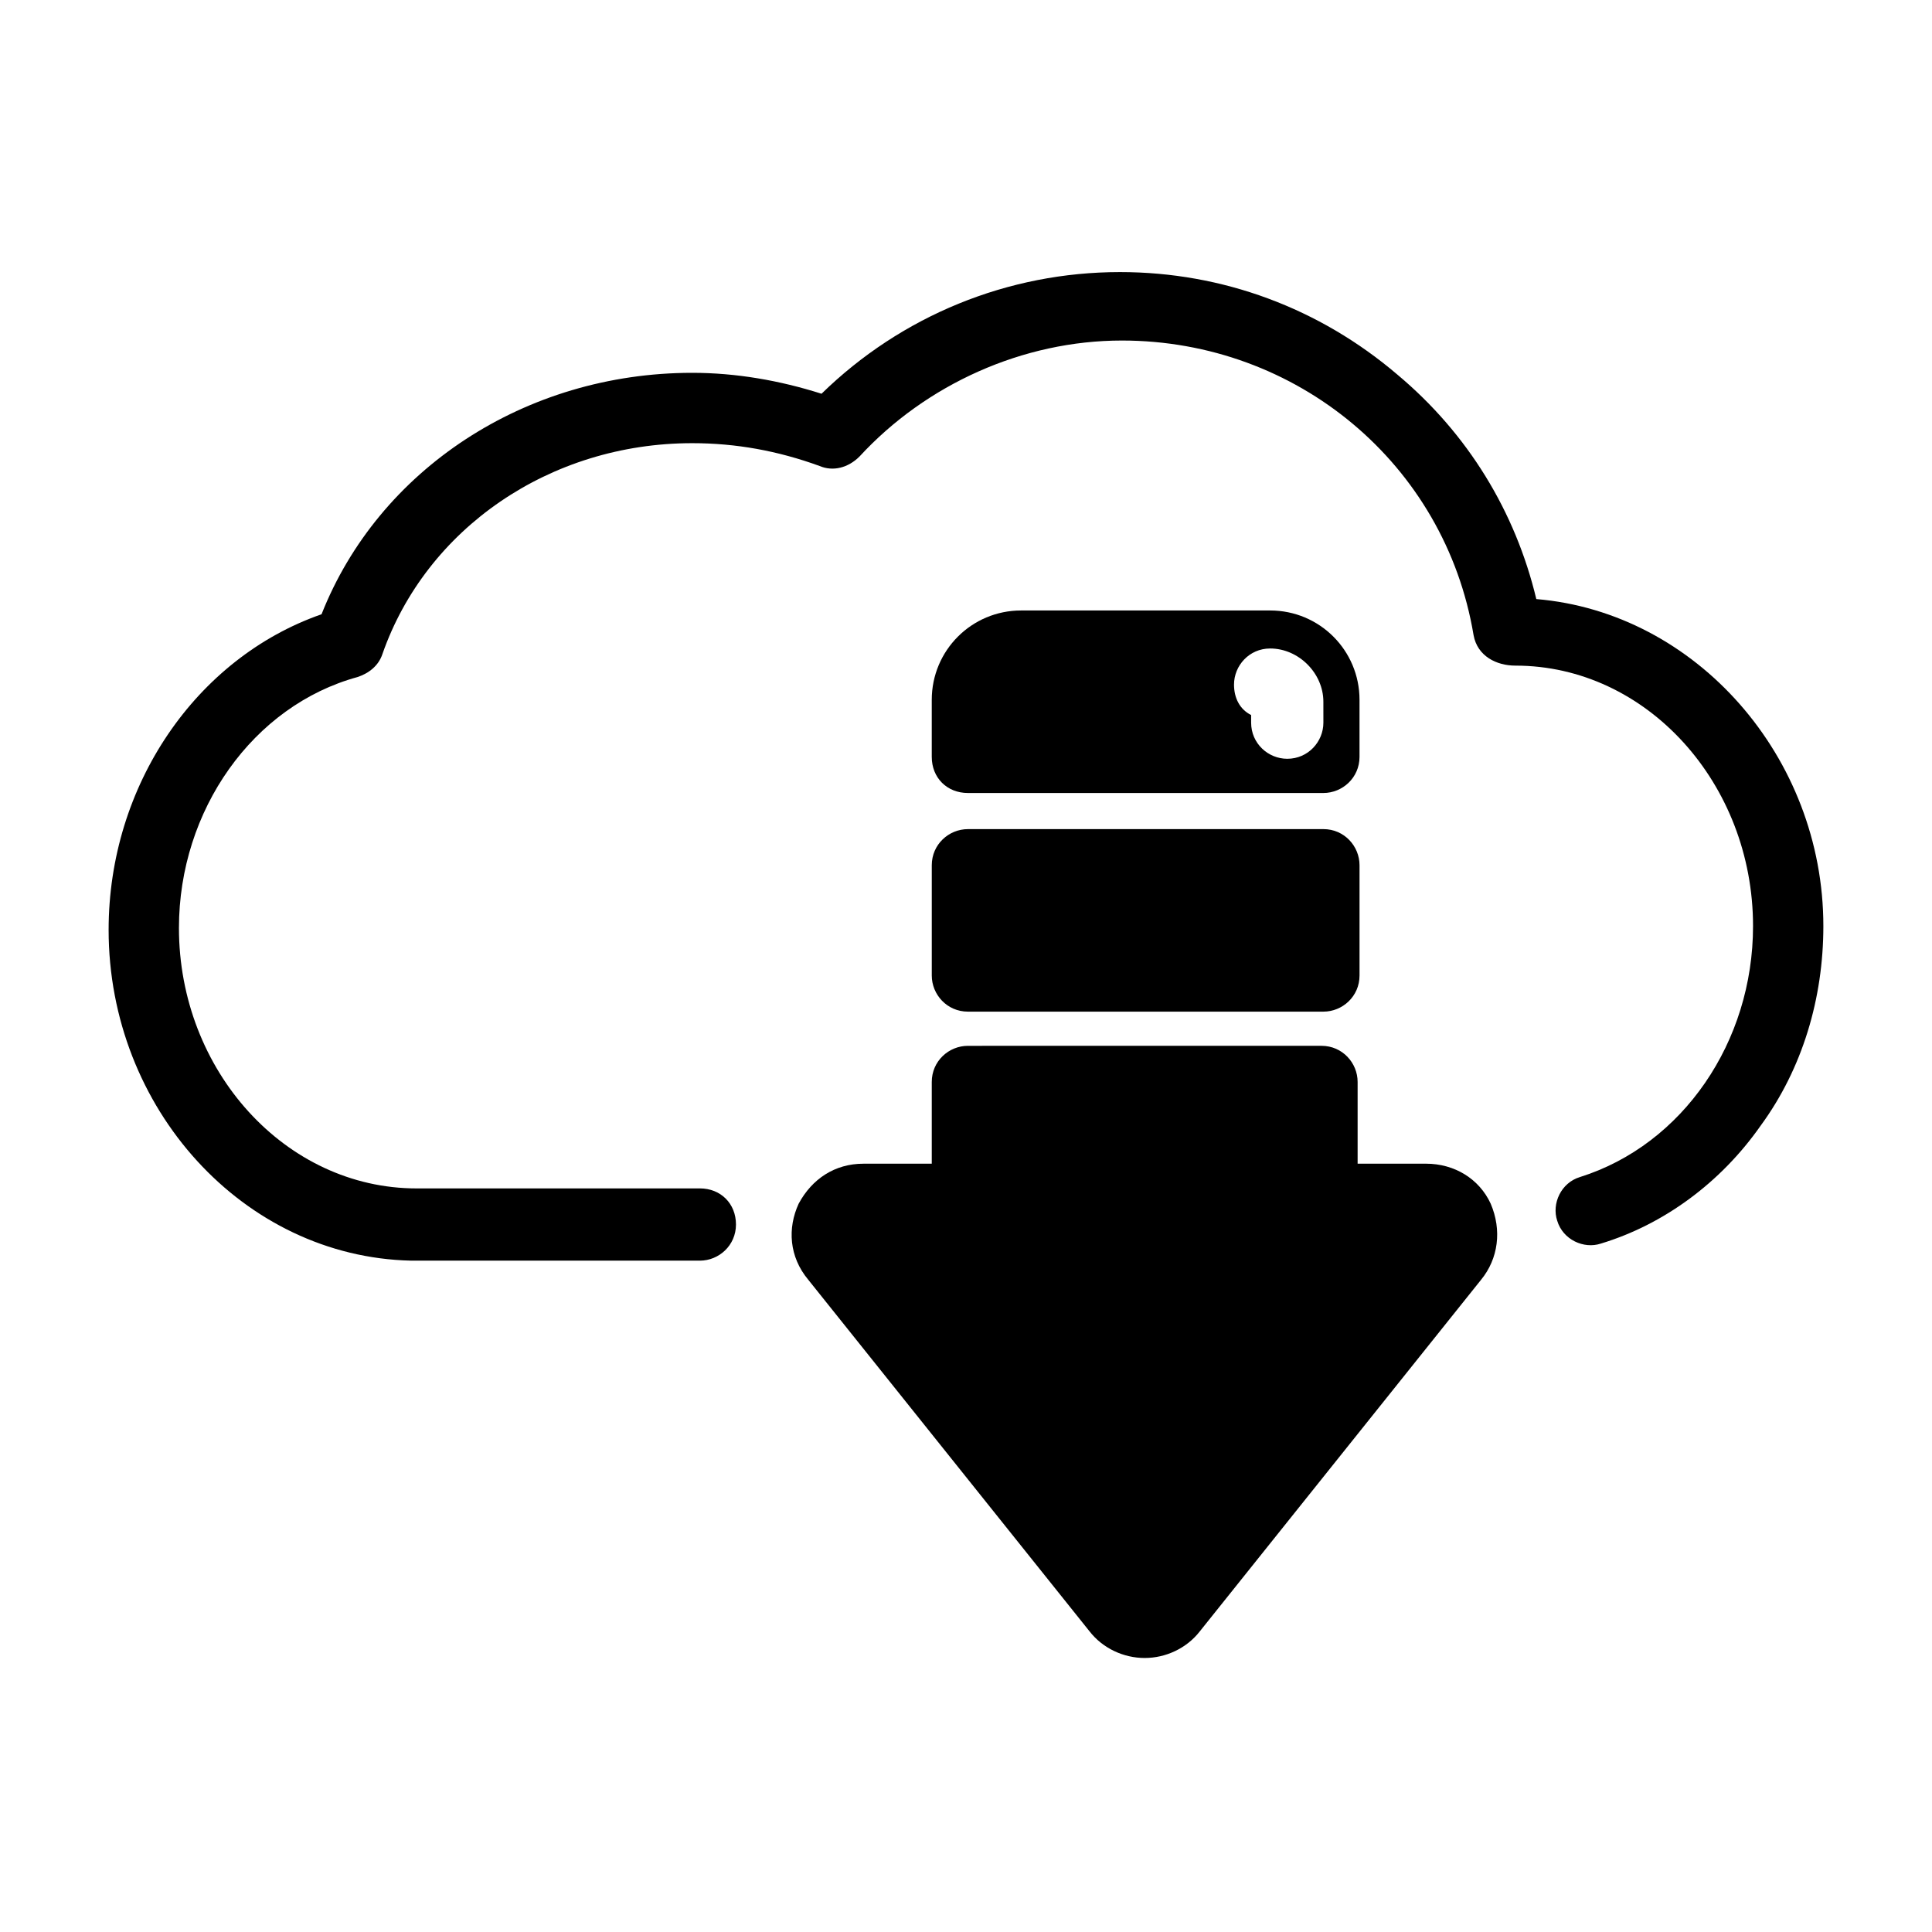 <?xml version="1.0" encoding="UTF-8"?>
<!-- Uploaded to: ICON Repo, www.svgrepo.com, Generator: ICON Repo Mixer Tools -->
<svg fill="#000000" width="800px" height="800px" version="1.1" viewBox="144 144 512 512" xmlns="http://www.w3.org/2000/svg">
 <g>
  <path d="m551.14 302.76c-5.543-23.176-18.137-43.832-36.777-59.449-20.656-17.633-46.352-27.207-73.555-27.207-29.727 0-57.938 11.586-79.098 32.242-11.082-3.527-22.672-5.543-34.258-5.543-44.336 0-83.129 25.695-98.242 63.984-33.25 11.586-56.426 45.344-56.426 83.633 0 47.359 35.77 86.656 80.105 87.664h2.016l74.559 0.004c5.039 0 9.574-4.031 9.574-9.574s-4.031-9.574-9.574-9.574l-73.051 0.004h-2.016c-34.762 0-62.977-31.234-62.977-69.023 0-31.234 19.648-58.945 47.359-66.504 3.023-1.008 5.543-3.023 6.551-6.047 11.586-33.25 44.336-55.922 82.121-55.922 11.586 0 22.672 2.016 33.754 6.047 3.527 1.512 7.559 0.504 10.578-2.519 17.633-19.145 43.328-30.73 69.527-30.73 46.352 0 85.648 32.746 93.203 78.09 1.008 5.543 6.047 8.062 11.082 8.062 34.762 0 62.977 31.234 62.977 69.023 0 30.73-18.641 57.938-45.848 66.504-5.039 1.512-7.559 7.055-6.047 11.586 1.512 5.039 7.055 7.559 11.586 6.047 16.625-5.039 31.738-16.121 42.32-31.234 11.082-15.113 16.625-33.754 16.625-52.898 0.004-44.848-33.75-83.137-76.07-86.664z"/>
  <path d="m521.92 452.39h-18.137v-21.664c0-5.039-4.031-9.574-9.574-9.574l-93.707 0.004c-5.039 0-9.574 4.031-9.574 9.574v21.664h-18.137c-7.559 0-13.602 4.031-17.129 10.578-3.023 6.551-2.519 14.105 2.519 20.152l74.562 93.203c3.527 4.535 9.07 7.055 14.609 7.055 5.543 0 11.082-2.519 14.609-7.055l74.562-93.203c4.535-5.543 5.543-13.098 2.519-20.152-3.019-6.551-9.57-10.582-17.125-10.582z"/>
  <path d="m390.93 402.52c0 5.039 4.031 9.574 9.574 9.574h94.211c5.039 0 9.574-4.031 9.574-9.574v-29.223c0-5.039-4.031-9.574-9.574-9.574l-94.211 0.004c-5.039 0-9.574 4.031-9.574 9.574z"/>
  <path d="m400.5 354.15h94.211c5.039 0 9.574-4.031 9.574-9.574v-15.113c0-13.098-10.578-23.68-23.68-23.68h-66c-13.098 0-23.68 10.578-23.68 23.68v15.113c0 5.543 4.031 9.574 9.574 9.574zm94.211-18.641c0 5.039-4.031 9.574-9.574 9.574-5.039 0-9.574-4.031-9.574-9.574v-2.016c-3.023-1.512-4.535-4.535-4.535-8.062 0-5.039 4.031-9.574 9.574-9.574 7.559 0 14.105 6.551 14.105 14.105z"/>
 </g>
</svg>